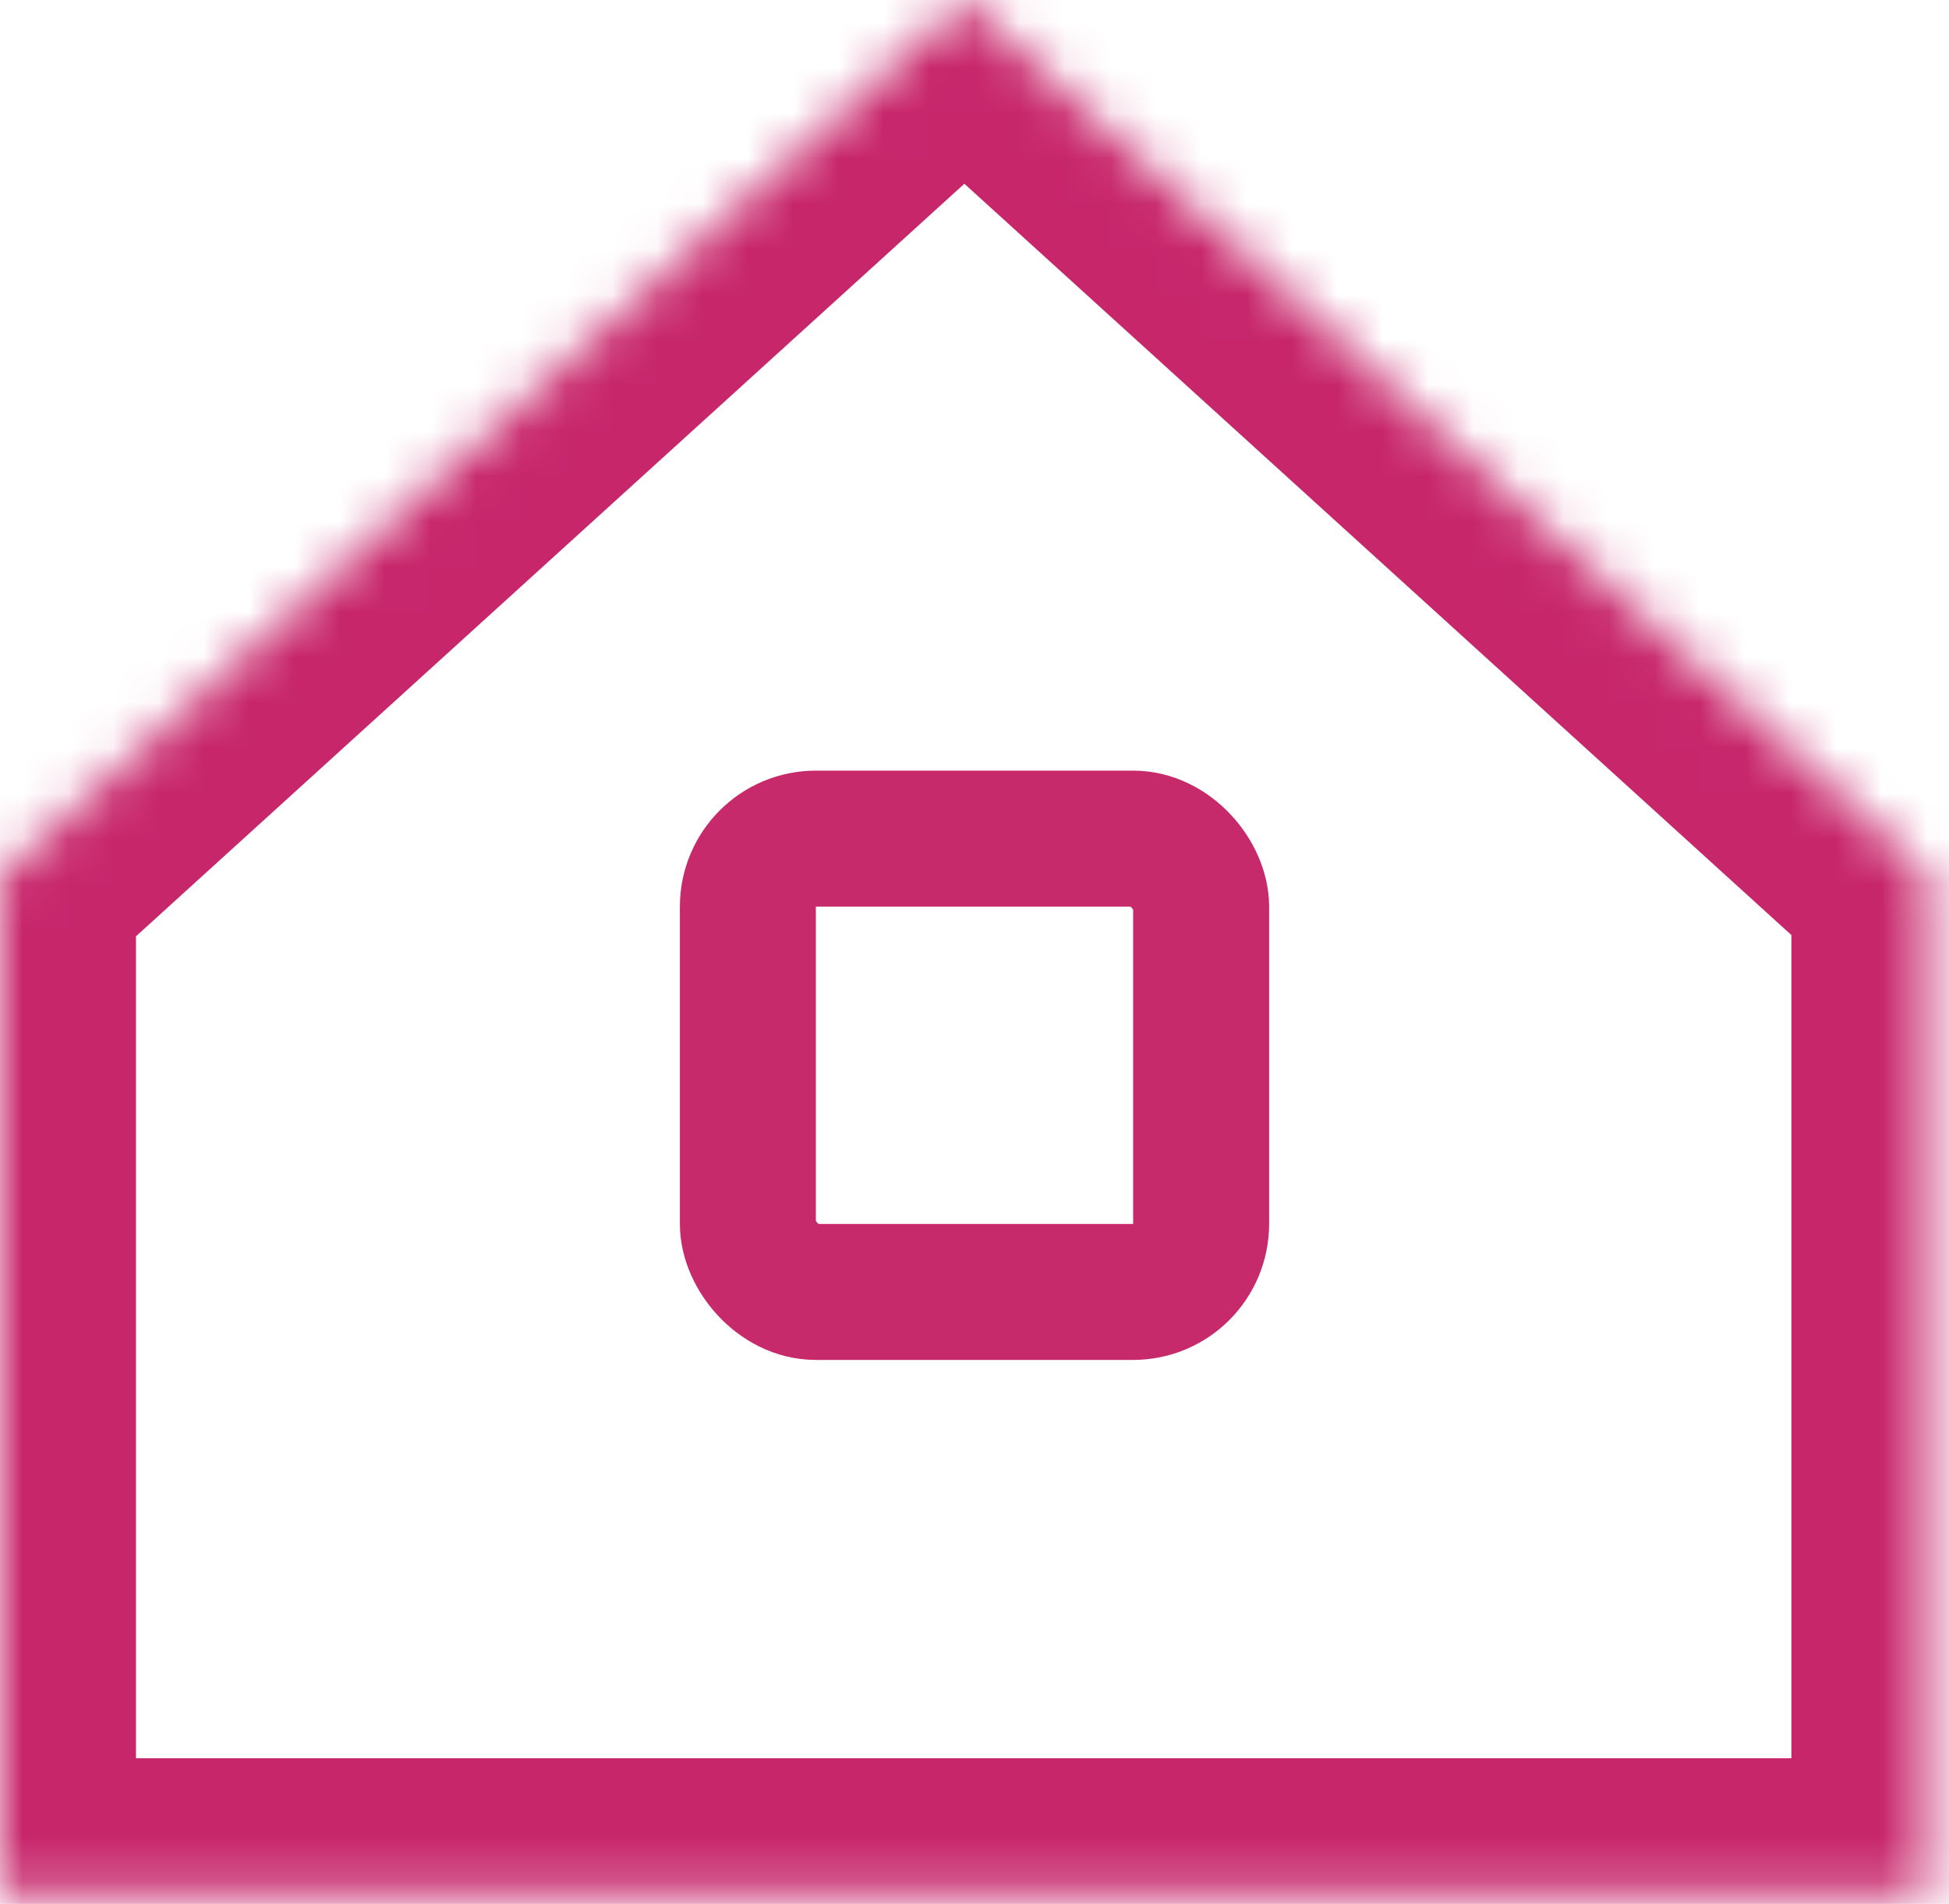 <svg width="43" height="42" viewBox="0 0 43 42" fill="none" xmlns="http://www.w3.org/2000/svg">
<mask id="path-1-inside-1_426_2" fill="white">
<path d="M42.508 19.286H42.523V19.299L42.525 19.302H42.523V41.787H0V19.286H0.045L21.276 0L42.508 19.286Z"/>
</mask>
<path d="M42.508 19.286L40.491 21.507L41.349 22.286H42.508V19.286ZM42.523 19.286H45.523V16.286H42.523V19.286ZM42.523 19.299H39.523V20.541L40.401 21.42L42.523 19.299ZM42.525 19.302V22.302H49.768L44.647 17.18L42.525 19.302ZM42.523 19.302V16.302H39.523V19.302H42.523ZM42.523 41.787V44.787H45.523V41.787H42.523ZM0 41.787H-3V44.787H0V41.787ZM0 19.286V16.286H-3V19.286H0ZM0.045 19.286V22.286H1.204L2.062 21.507L0.045 19.286ZM21.276 0L23.294 -2.221L21.276 -4.053L19.259 -2.221L21.276 0ZM42.508 19.286V22.286H42.523V19.286V16.286H42.508V19.286ZM42.523 19.286H39.523V19.299H42.523H45.523V19.286H42.523ZM42.523 19.299L40.401 21.42L40.404 21.423L42.525 19.302L44.647 17.18L44.644 17.177L42.523 19.299ZM42.525 19.302V16.302H42.523V19.302V22.302H42.525V19.302ZM42.523 19.302H39.523V41.787H42.523H45.523V19.302H42.523ZM42.523 41.787V38.787H0V41.787V44.787H42.523V41.787ZM0 41.787H3V19.286H0H-3V41.787H0ZM0 19.286V22.286H0.045V19.286V16.286H0V19.286ZM0.045 19.286L2.062 21.507L23.294 2.221L21.276 0L19.259 -2.221L-1.972 17.066L0.045 19.286ZM21.276 0L19.259 2.221L40.491 21.507L42.508 19.286L44.525 17.066L23.294 -2.221L21.276 0Z" fill="#C7266B" mask="url(#path-1-inside-1_426_2)"/>
<rect x="16.5" y="18.5" width="10" height="10" rx="1.5" stroke="#C72A6B" stroke-width="3"/>
</svg>
